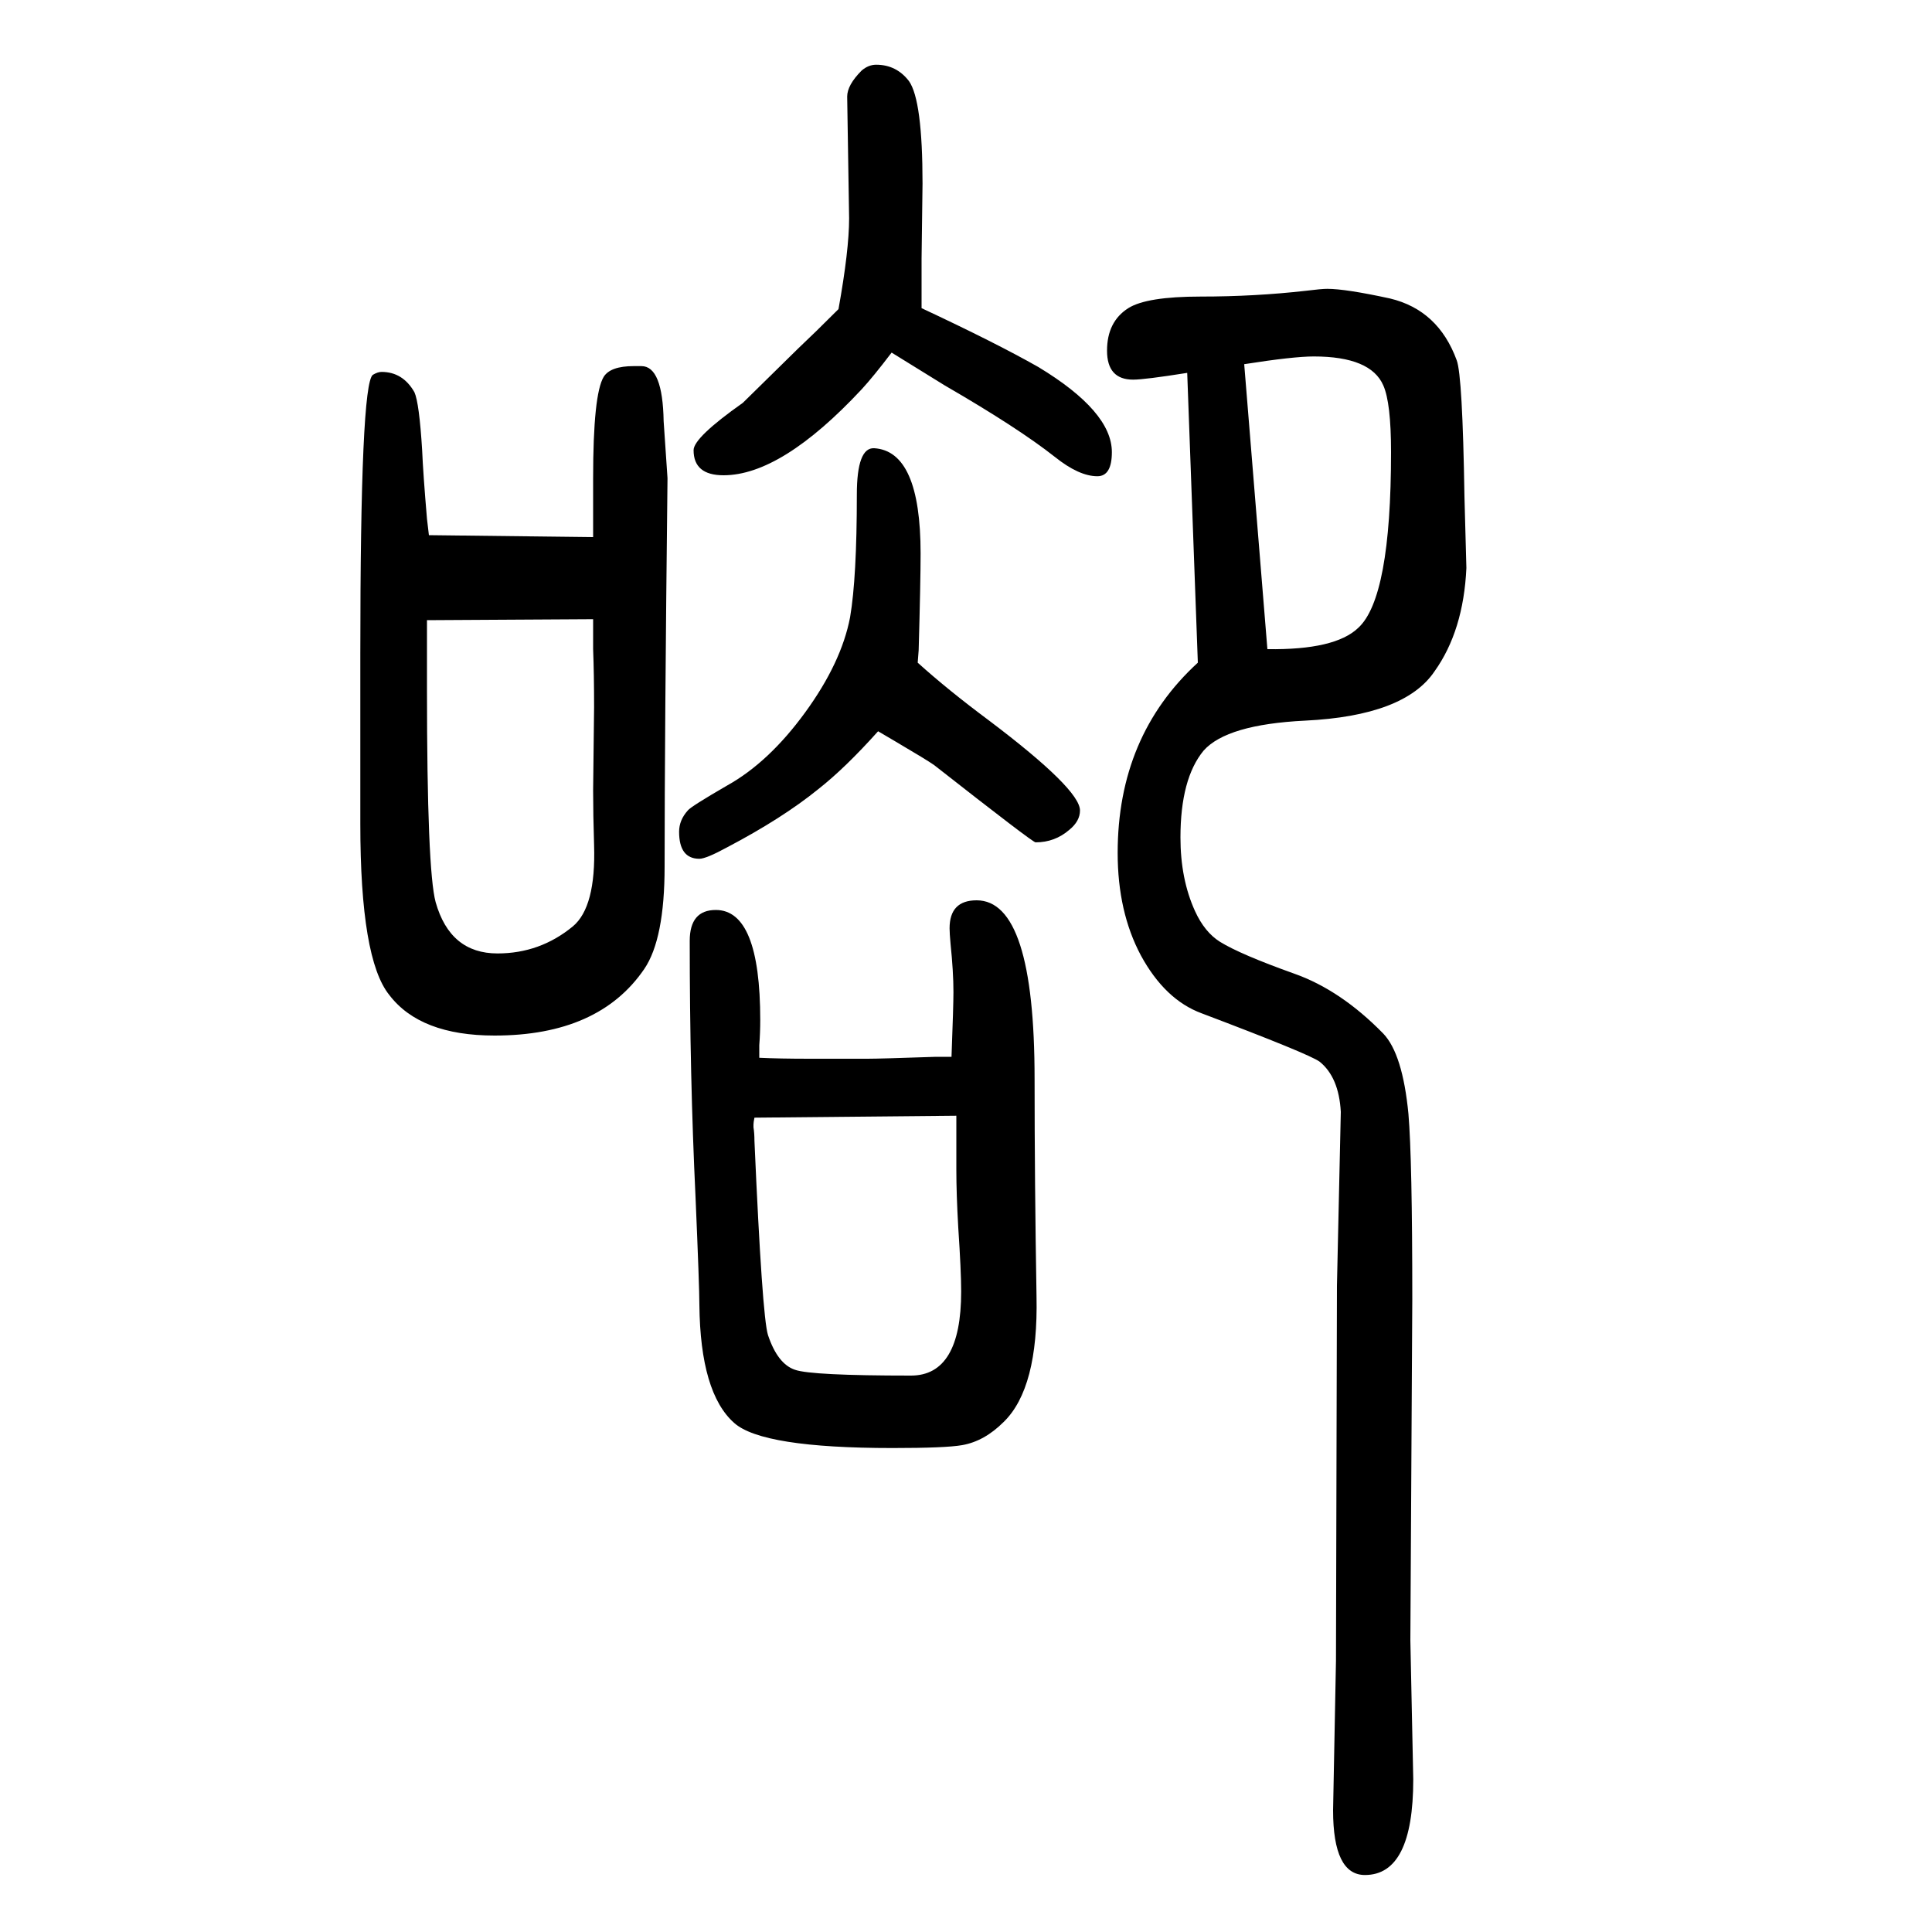 <svg xmlns="http://www.w3.org/2000/svg" xmlns:xlink="http://www.w3.org/1999/xlink" height="100" width="100" version="1.1"><path d="M444 1096l170 -2v19v15v27q0 87 11 105q7 11 31 11h8q22 0 23 -57l4 -59q-3 -268 -3 -402q0 -75 -21 -106q-47 -69 -155 -69q-77 0 -109 42q-30 37 -30 177v176q0 280 13 289q5 3 9 3q22 0 34 -21q5 -11 8 -60q1 -24 5 -71zM950 964q31 -28 74 -60q94 -71 94 -93
q0 -11 -11 -20q-15 -13 -35 -13q-3 0 -105 80q-7 5 -41 25l-17 10q-34 -38 -62 -60q-37 -30 -94 -60q-22 -12 -29 -12q-21 0 -21 28q0 12 9 22q3 4 41 26q43 24 80.5 75.5t46.5 98.5q7 41 7 127q0 49 18 48q48 -3 48 -109q0 -29 -2 -100zM868 1330q11 61 11 94l-2 126
q0 12 15 27q7 6 15 6q21 0 34 -17q14 -20 14 -106l-1 -78v-24v-27q77 -36 121 -61q76 -46 76 -88q0 -25 -15 -25q-19 0 -44 20q-38 30 -114 74q-26 16 -55 34q-19 -25 -31 -38q-83 -89 -143 -89q-31 0 -31 26q0 13 51 49l57 56q17 16 42 41zM1240 964l-11 300q-44 -7 -56 -7
q-27 0 -27 30t22 44q19 12 75 12t109 6q16 2 22 2q19 0 65 -10q50 -12 69 -64q6 -16 8 -141l2 -74q-3 -65 -33 -107q-31 -46 -134 -51q-81 -4 -105 -31q-24 -29 -24 -90q0 -43 15 -76q10 -22 26 -32q21 -13 77 -33q48 -17 92 -62q20 -21 26 -83q4 -47 4 -192l-2 -353l3 -144
q0 -99 -50 -99q-33 0 -33 67l3 155l1 388l4 180q-2 36 -22 52q-11 8 -122 50q-38 14 -63 60q-24 45 -24 106q0 121 83 197zM1288 1273l24 -295q70 -1 94 22q34 31 34 182q0 51 -8 69q-13 30 -72 30q-21 0 -72 -8zM985 556q2 53 2 67q0 21 -3 50q-1 11 -1 16q0 29 28 29
q60 0 60 -185q0 -105 2 -225q2 -95 -34 -130q-20 -20 -43 -24q-17 -3 -72 -3q-135 0 -164 26q-35 31 -36 122q0 19 -4 112q-6 125 -6 265q0 32 27 32q46 0 46 -114q0 -13 -1 -26v-13q21 -1 52 -1h60q13 0 71 2h16zM781 493q-1 -5 -1 -7v-3q1 -6 1 -14q8 -182 14 -201
q10 -30 28 -36q17 -6 120 -6q52 0 52 87q0 21 -3 66q-2 35 -2 60v13v43zM442 1008v-38v-33q0 -188 9 -221q15 -53 64 -53q44 0 78 28q24 20 22 84q-1 32 -1 57l1 86q0 34 -1 60v31z" style="" transform="scale(0.05 -0.05) translate(0 -1650)"/></svg>